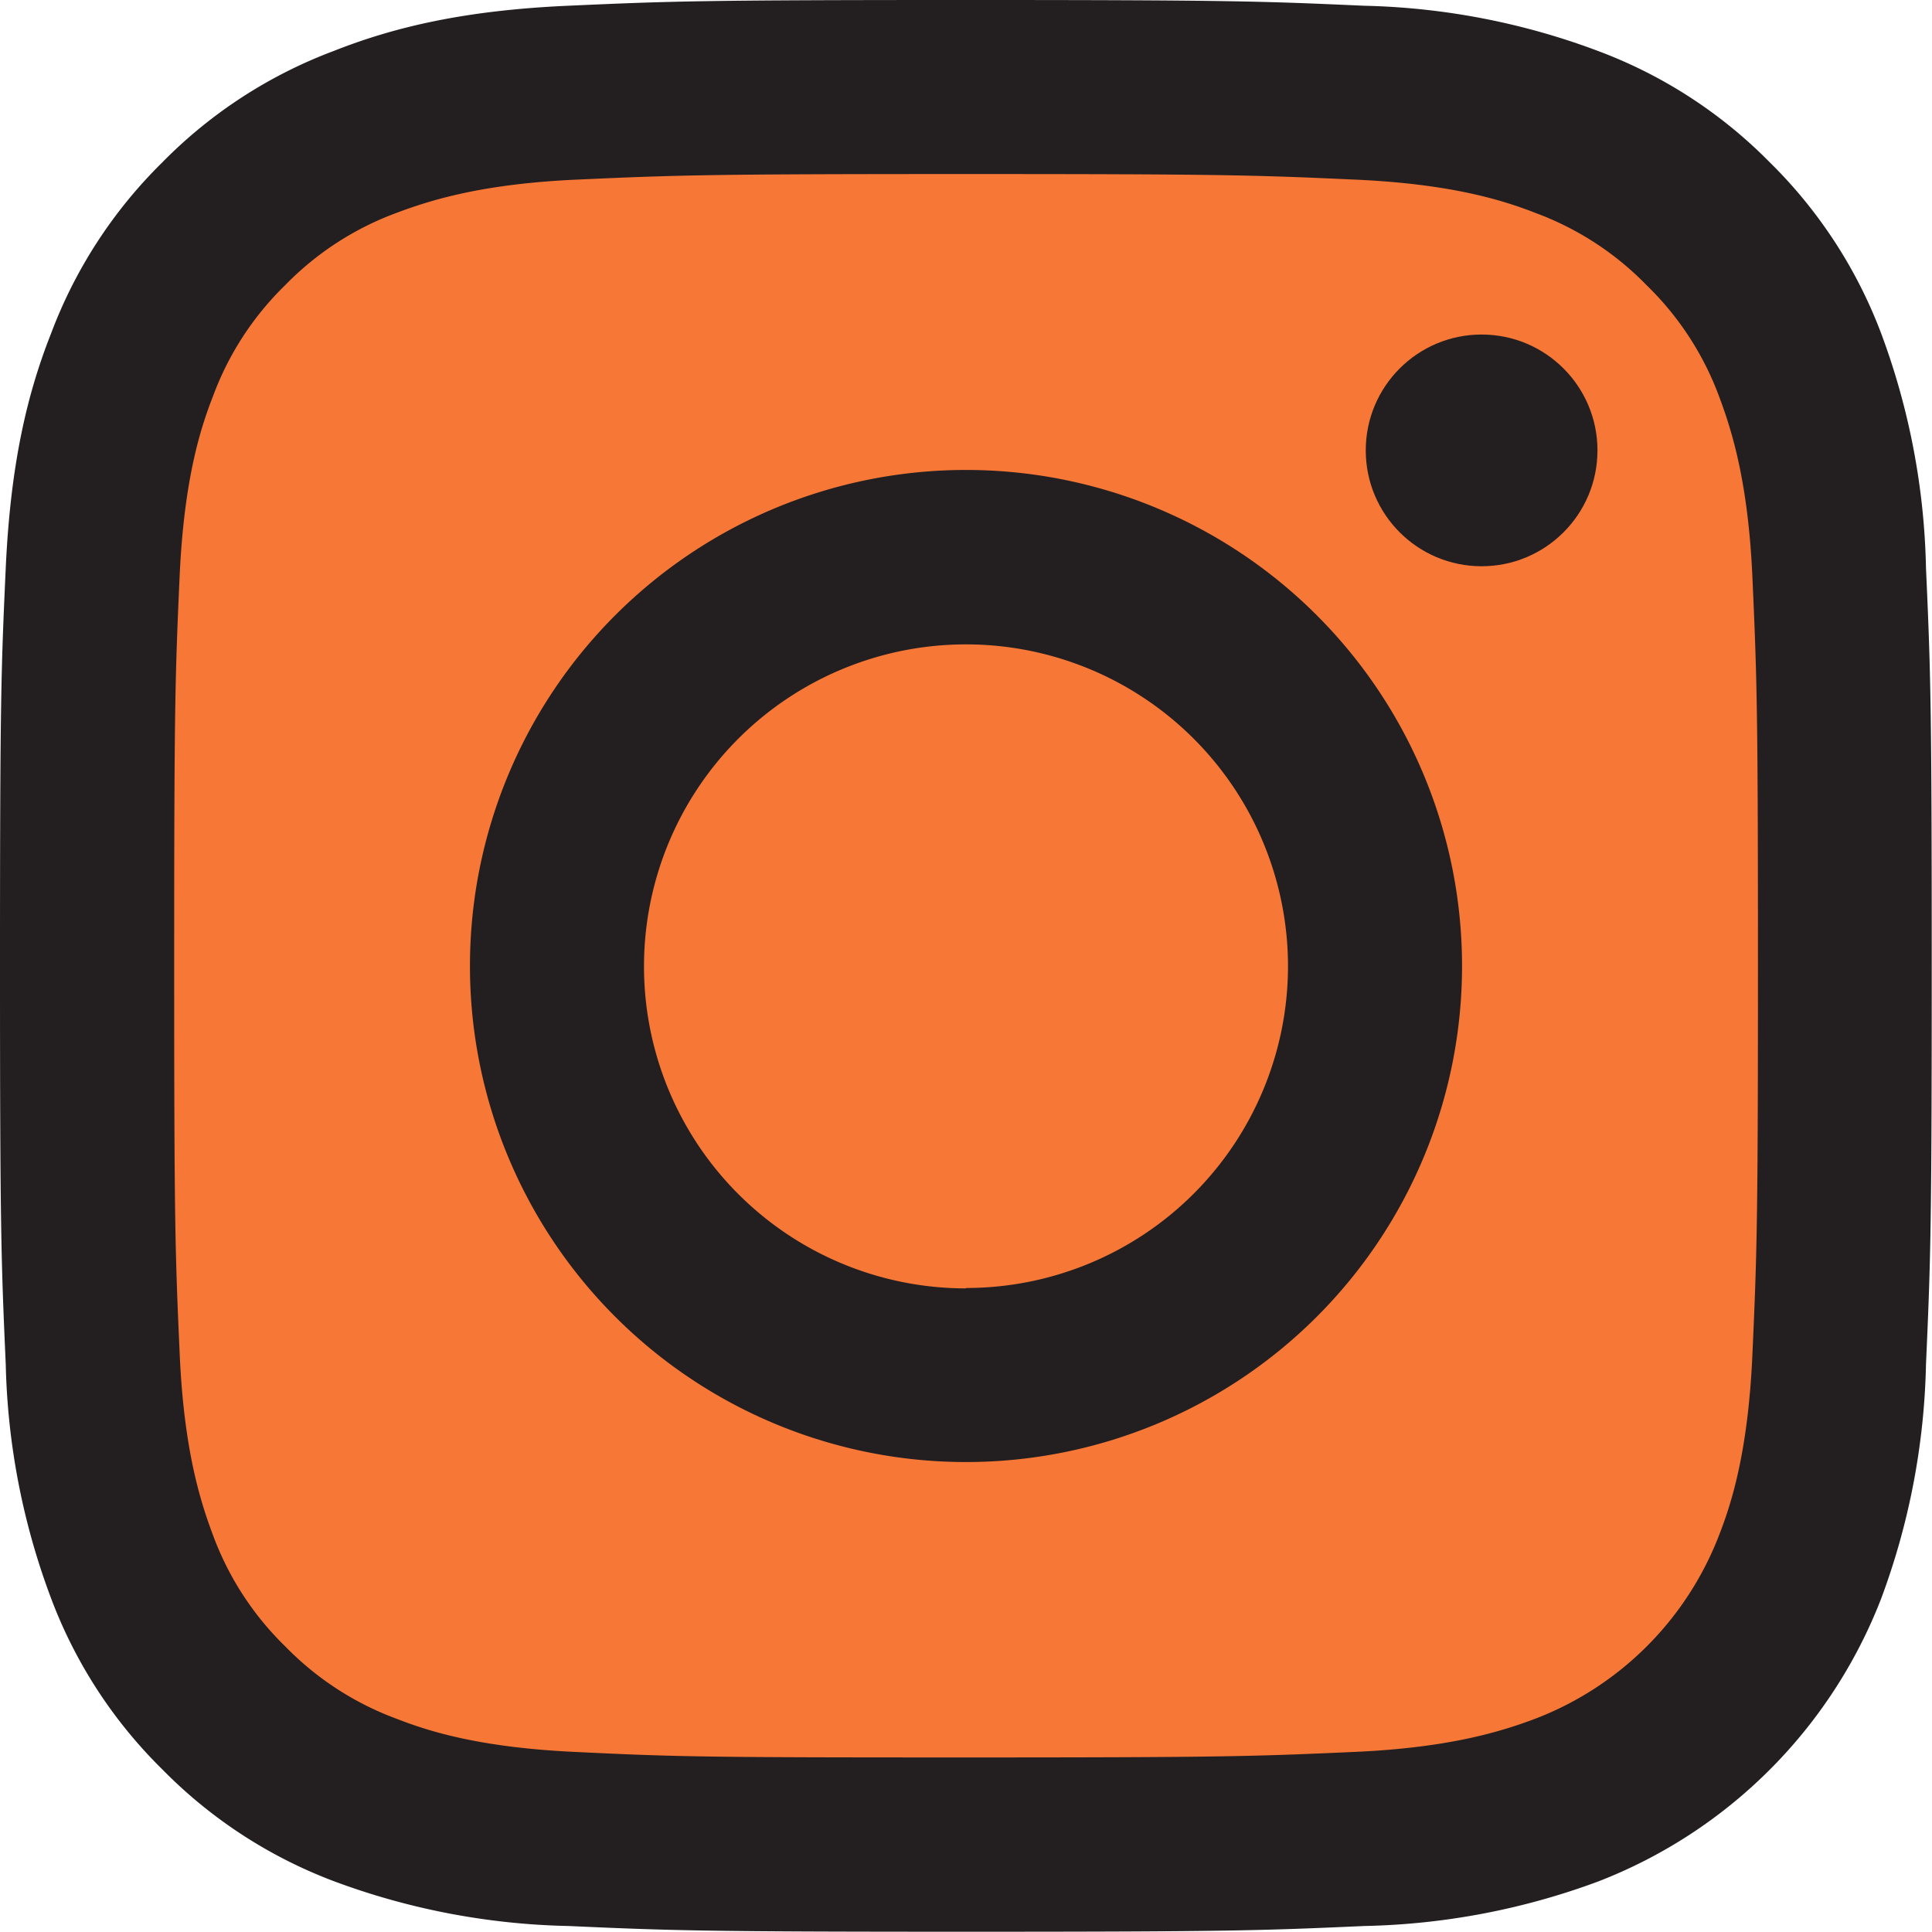 <svg xmlns="http://www.w3.org/2000/svg" viewBox="0 0 151.08 151.08"><defs><style>.cls-1{fill:#f77737;}.cls-2{fill:#231f20;}</style></defs><title>Asset 9</title><g id="Layer_2" data-name="Layer 2"><g id="Layer_1-2" data-name="Layer 1"><rect class="cls-1" x="11" y="8.92" width="132.33" height="132.33" rx="19" ry="19"/><path class="cls-2" d="M75.54,13.61c20.17,0,22.56.08,30.53.44,7.36.34,11.36,1.57,14,2.6a23.48,23.48,0,0,1,8.69,5.65A23.48,23.48,0,0,1,134.43,31c1,2.66,2.26,6.66,2.6,14,.36,8,.44,10.35.44,30.52s-.08,22.56-.44,30.53c-.34,7.36-1.57,11.36-2.6,14a25,25,0,0,1-14.34,14.34c-2.66,1-6.66,2.26-14,2.6-8,.36-10.36.44-30.53.44S53,137.39,45,137c-7.37-.34-11.37-1.57-14-2.6a23.48,23.48,0,0,1-8.69-5.65,23.48,23.48,0,0,1-5.65-8.69c-1-2.66-2.26-6.66-2.6-14-.36-8-.44-10.36-.44-30.53S13.69,53,14.05,45c.34-7.37,1.57-11.37,2.6-14A23.48,23.48,0,0,1,22.3,22.3,23.48,23.48,0,0,1,31,16.65c2.66-1,6.66-2.26,14-2.6,8-.36,10.35-.44,30.52-.44M75.54,0C55,0,52.45.09,44.4.45S30.86,2.1,26.06,4a37,37,0,0,0-13.38,8.71A37,37,0,0,0,4,26.06C2.1,30.86.82,36.35.45,44.4S0,55,0,75.54s.09,23.09.45,31.15A55.37,55.37,0,0,0,4,125a37,37,0,0,0,8.71,13.38,37.15,37.15,0,0,0,13.38,8.72,55.66,55.66,0,0,0,18.34,3.51c8.05.36,10.62.45,31.14.45s23.09-.09,31.15-.45A55.65,55.65,0,0,0,125,147.12a38.7,38.7,0,0,0,22.1-22.1,55.65,55.65,0,0,0,3.51-18.33c.36-8.06.45-10.63.45-31.15s-.09-23.09-.45-31.14a55.66,55.66,0,0,0-3.51-18.34,37.15,37.15,0,0,0-8.72-13.38A37,37,0,0,0,125,4,55.37,55.37,0,0,0,106.69.45C98.63.09,96.06,0,75.54,0Z"/><path class="cls-2" d="M75.54,36.75a38.79,38.79,0,1,0,38.79,38.79A38.79,38.79,0,0,0,75.54,36.75Zm0,64a25.18,25.18,0,1,1,25.18-25.18A25.18,25.18,0,0,1,75.54,100.72Z"/><circle class="cls-2" cx="115.86" cy="35.22" r="9.06"/></g></g></svg>